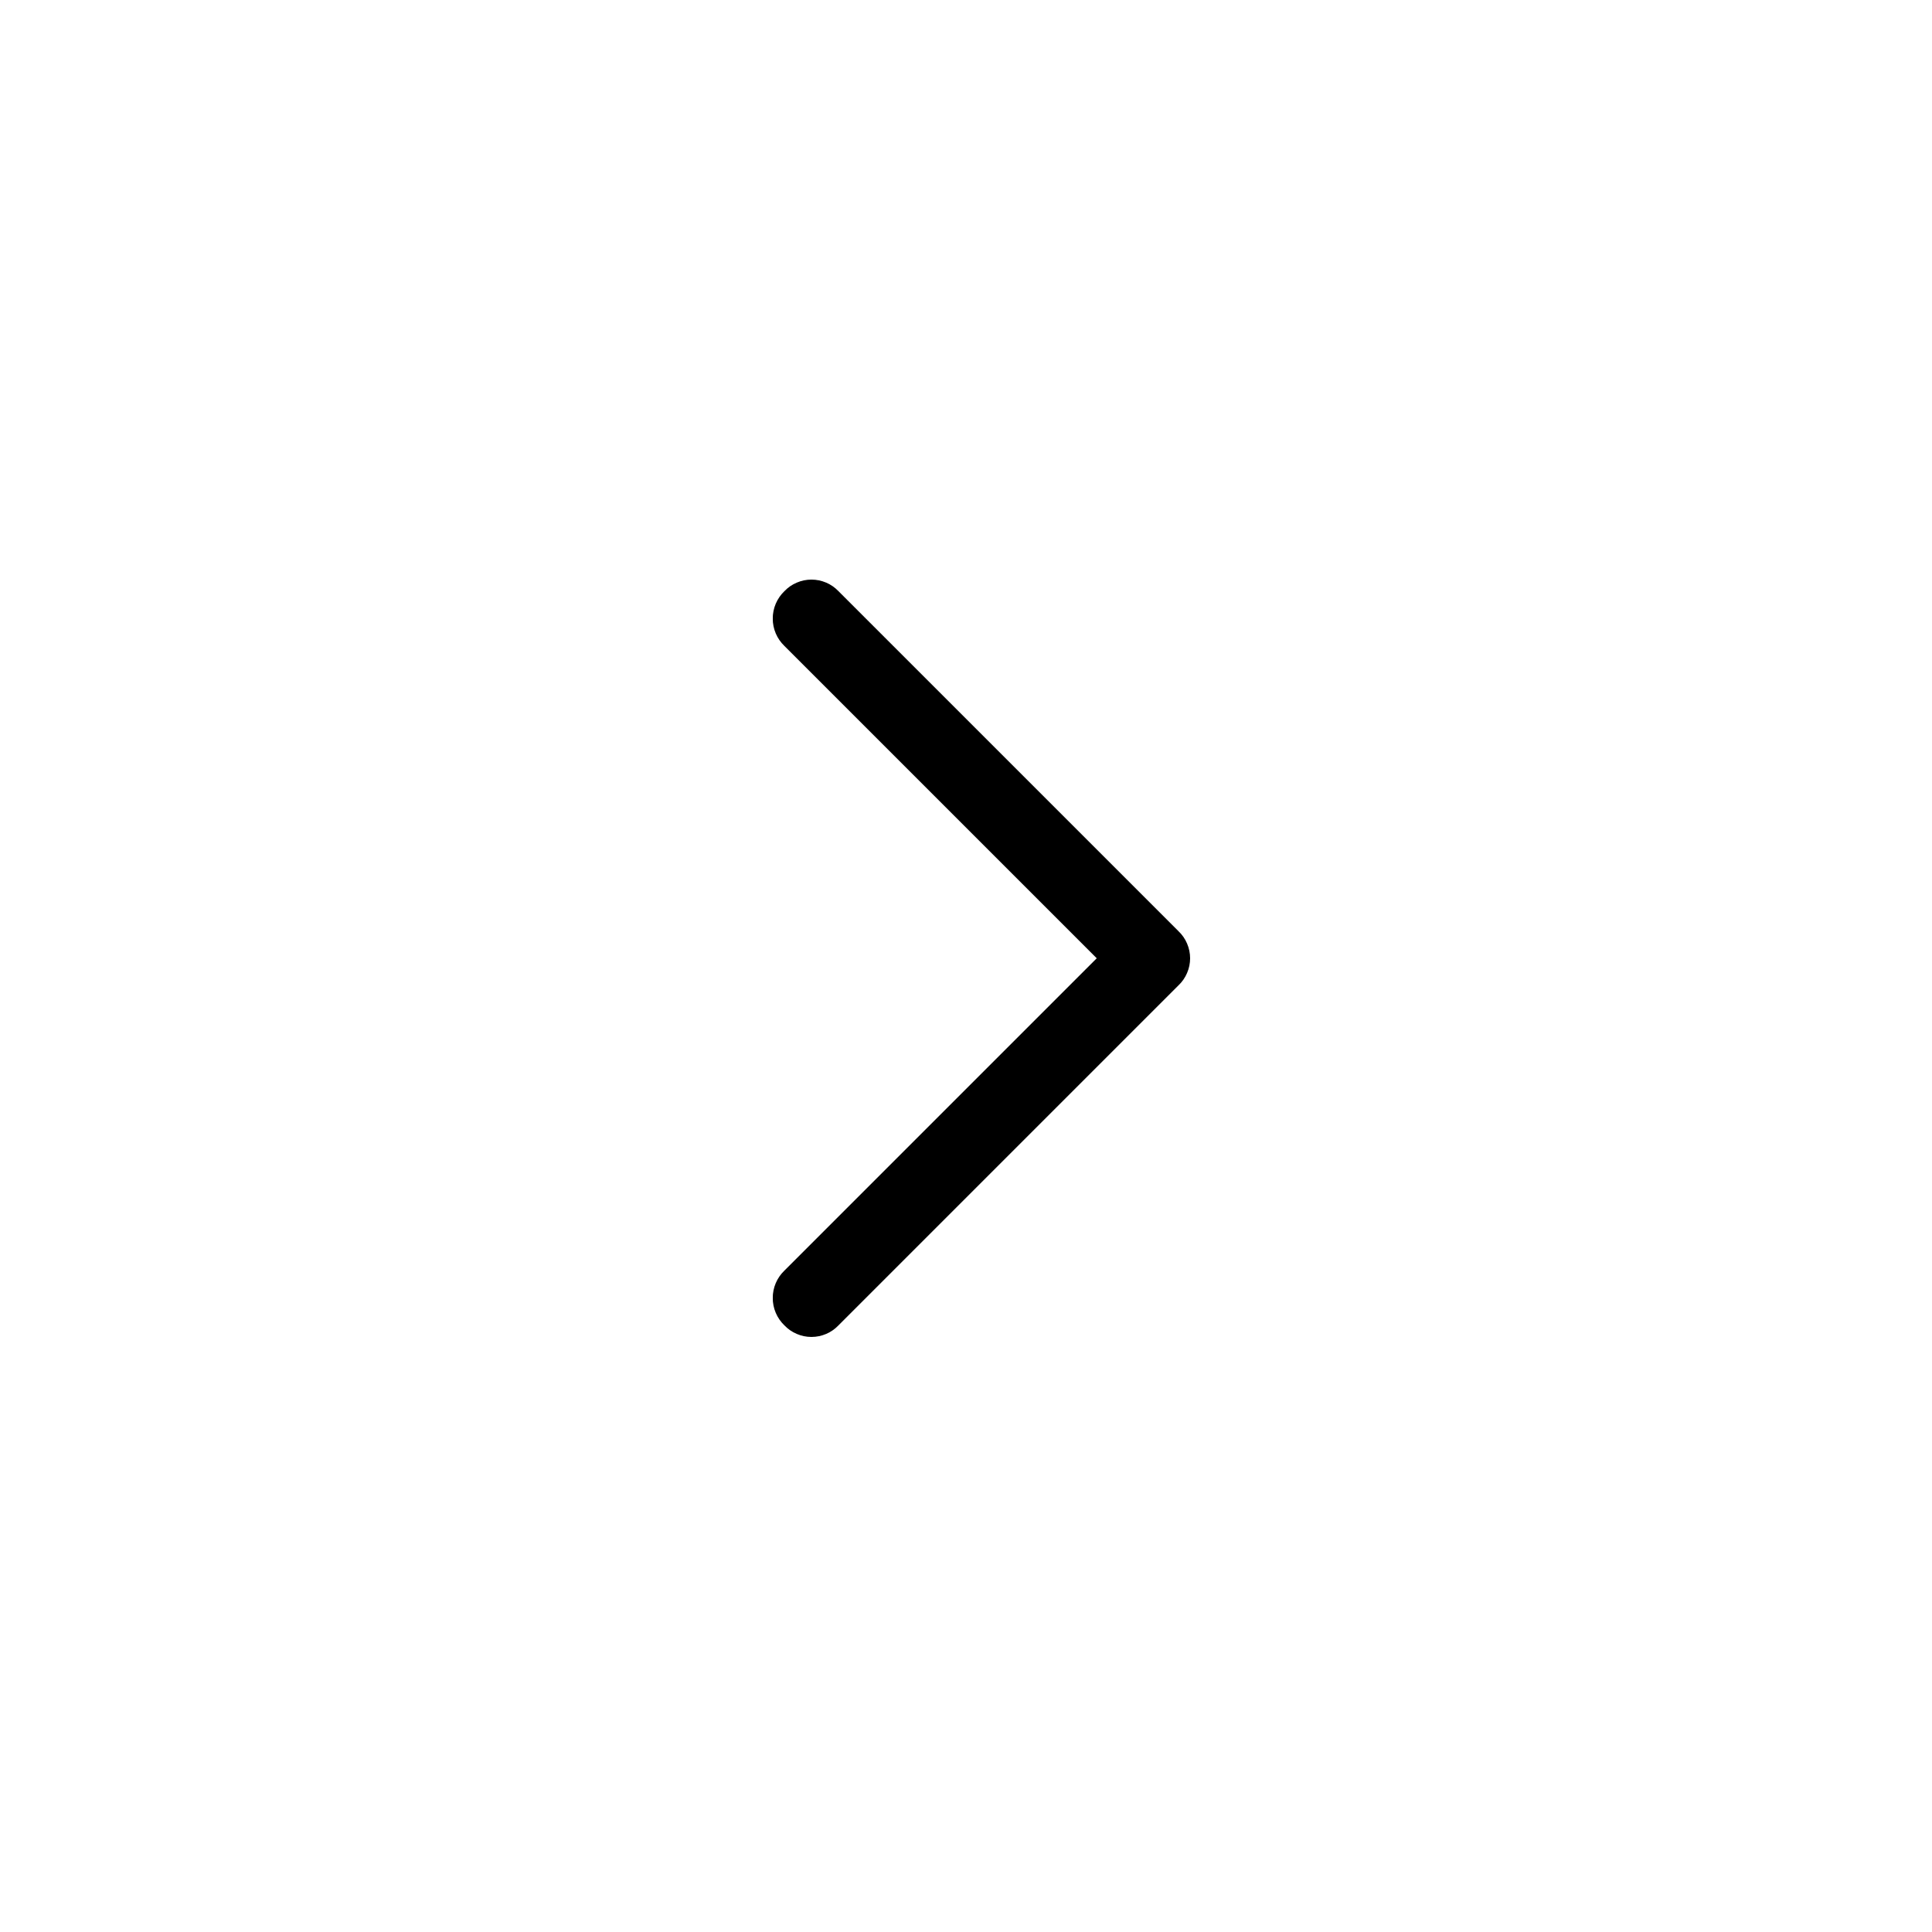 <svg width="30" height="30" viewBox="0 0 30 30" fill="none" xmlns="http://www.w3.org/2000/svg">
<g clip-path="url(#clip0_4569_32050)">
<g clip-path="url(#clip1_4569_32050)">
<path d="M18.48 14.88C18.48 14.959 18.464 15.036 18.433 15.108C18.402 15.181 18.357 15.246 18.3 15.3L13.02 20.58C12.966 20.637 12.901 20.682 12.829 20.713C12.756 20.744 12.679 20.76 12.6 20.76C12.521 20.76 12.444 20.744 12.372 20.713C12.299 20.682 12.234 20.637 12.18 20.58C12.123 20.525 12.077 20.459 12.046 20.386C12.015 20.313 11.999 20.234 11.999 20.155C11.999 20.076 12.015 19.997 12.046 19.924C12.077 19.851 12.123 19.785 12.18 19.73L17.03 14.88L12.18 10.03C12.123 9.975 12.077 9.909 12.046 9.836C12.015 9.763 11.999 9.684 11.999 9.605C11.999 9.526 12.015 9.447 12.046 9.374C12.077 9.301 12.123 9.235 12.18 9.18C12.234 9.123 12.299 9.078 12.372 9.047C12.444 9.016 12.521 9 12.6 9C12.679 9 12.756 9.016 12.829 9.047C12.901 9.078 12.966 9.123 13.02 9.18L18.3 14.46C18.357 14.514 18.402 14.579 18.433 14.652C18.464 14.724 18.48 14.802 18.48 14.88Z" fill="black"/>
</g>
</g>
<defs>
<clipPath id="clip0_4569_32050">
<rect width="30" height="30" fill="white"/>
</clipPath>
<clipPath id="clip1_4569_32050">
<rect width="6.48" height="11.76" fill="white" transform="translate(12 9)"/>
</clipPath>
</defs>
</svg>
